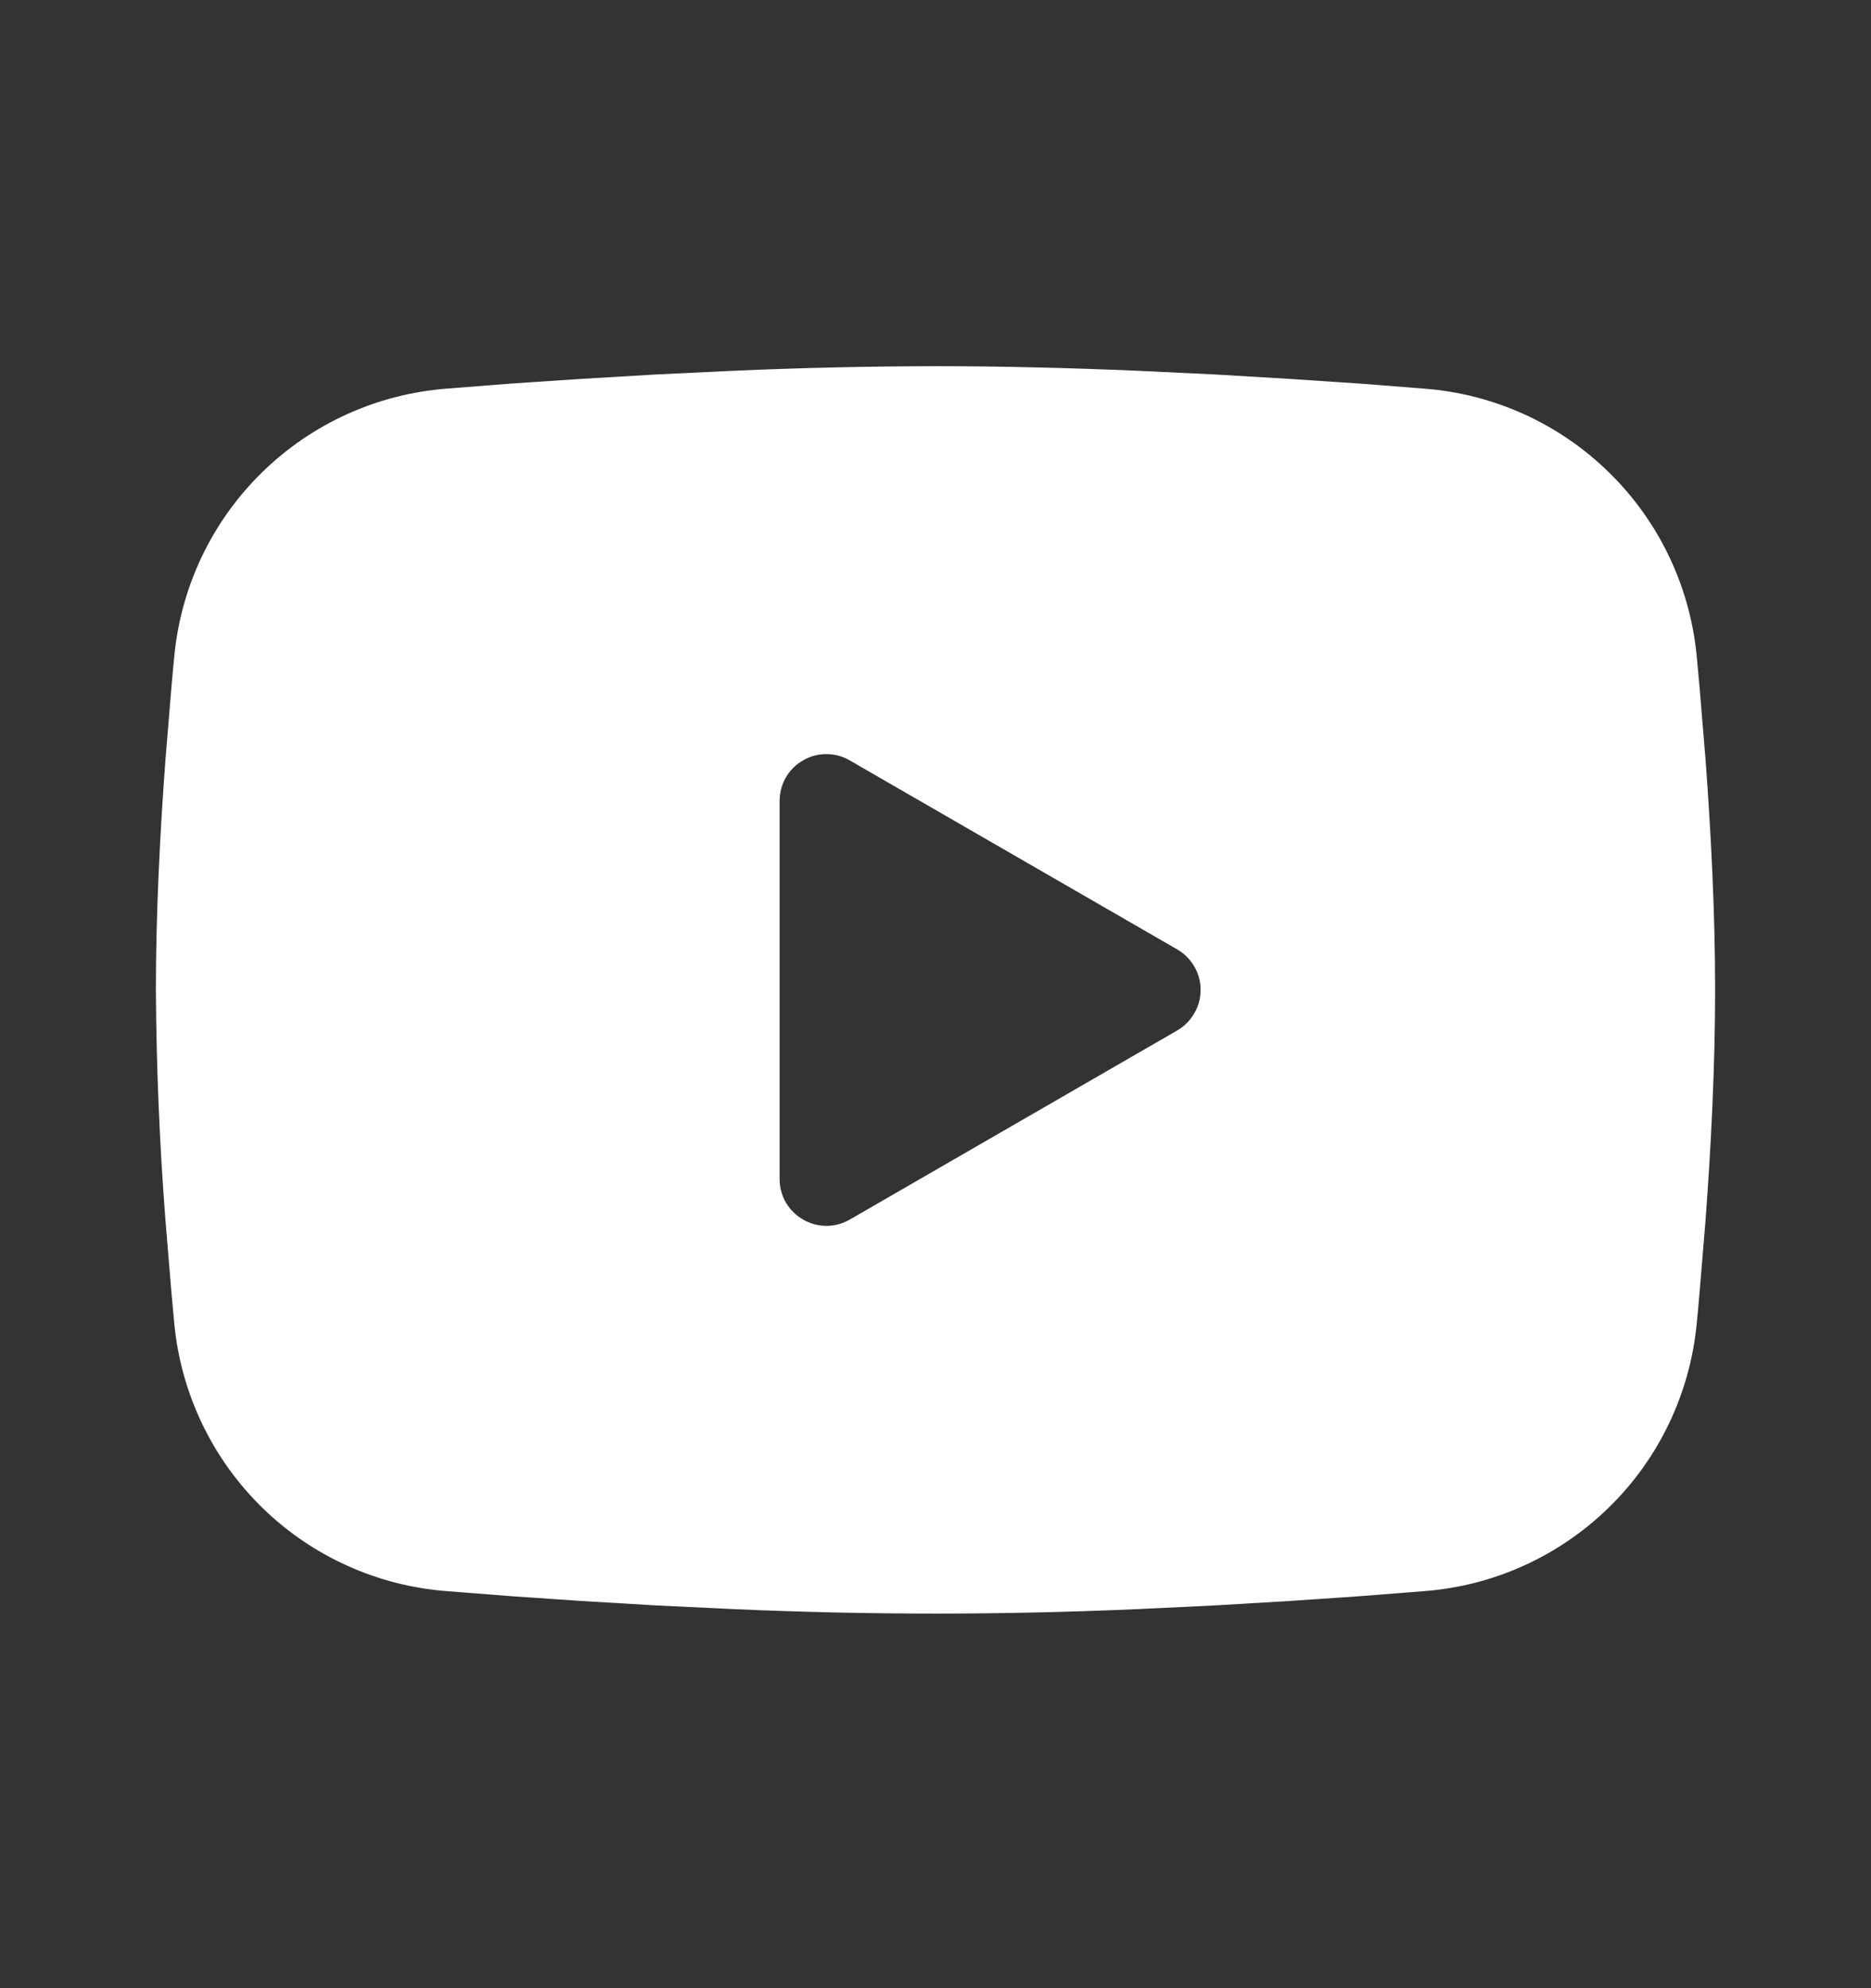 <svg width="16" height="17" viewBox="0 0 16 17" fill="none" xmlns="http://www.w3.org/2000/svg">
<rect x="0" y="0" width="16" height="17" fill="#333333" stroke="none"/>
<g id="mingcute:youtube-fill" clip-path="url(#clip0_1343_1059)">
<g id="Group">
<path id="Vector" fill-rule="evenodd" clip-rule="evenodd" d="M8 3.131C8.57 3.131 9.155 3.146 9.721 3.17L10.391 3.202L11.031 3.24L11.631 3.28L12.179 3.323C12.774 3.368 13.334 3.622 13.76 4.04C14.186 4.457 14.451 5.011 14.509 5.605L14.535 5.888L14.585 6.495C14.632 7.124 14.667 7.809 14.667 8.464C14.667 9.12 14.632 9.805 14.585 10.434L14.535 11.04C14.527 11.137 14.518 11.232 14.509 11.323C14.451 11.917 14.186 12.472 13.759 12.889C13.333 13.306 12.774 13.56 12.179 13.605L11.632 13.648L11.032 13.689L10.391 13.727L9.721 13.759C9.148 13.784 8.574 13.797 8 13.797C7.426 13.797 6.852 13.784 6.279 13.759L5.609 13.727L4.969 13.689L4.369 13.648L3.821 13.605C3.226 13.56 2.666 13.306 2.24 12.889C1.814 12.471 1.549 11.917 1.491 11.323L1.465 11.04L1.415 10.434C1.364 9.778 1.337 9.121 1.333 8.464C1.333 7.809 1.368 7.124 1.415 6.495L1.465 5.888C1.473 5.791 1.482 5.697 1.491 5.605C1.549 5.011 1.814 4.457 2.24 4.04C2.666 3.622 3.225 3.369 3.82 3.323L4.367 3.28L4.967 3.24L5.609 3.202L6.278 3.17C6.852 3.145 7.426 3.132 8 3.131ZM6.667 6.848V10.081C6.667 10.389 7 10.581 7.267 10.428L10.067 8.811C10.128 8.776 10.178 8.725 10.213 8.664C10.249 8.604 10.267 8.534 10.267 8.464C10.267 8.394 10.249 8.325 10.213 8.264C10.178 8.203 10.128 8.153 10.067 8.118L7.267 6.502C7.206 6.466 7.137 6.448 7.067 6.448C6.996 6.448 6.927 6.466 6.867 6.502C6.806 6.537 6.755 6.587 6.72 6.648C6.685 6.709 6.667 6.778 6.667 6.848V6.848Z" fill="white"/>
</g>
</g>
<defs>
<clipPath id="clip0_1343_1059">
<rect width="16" height="16" fill="white" transform="translate(0 0.464)"/>
</clipPath>
</defs>
</svg>

